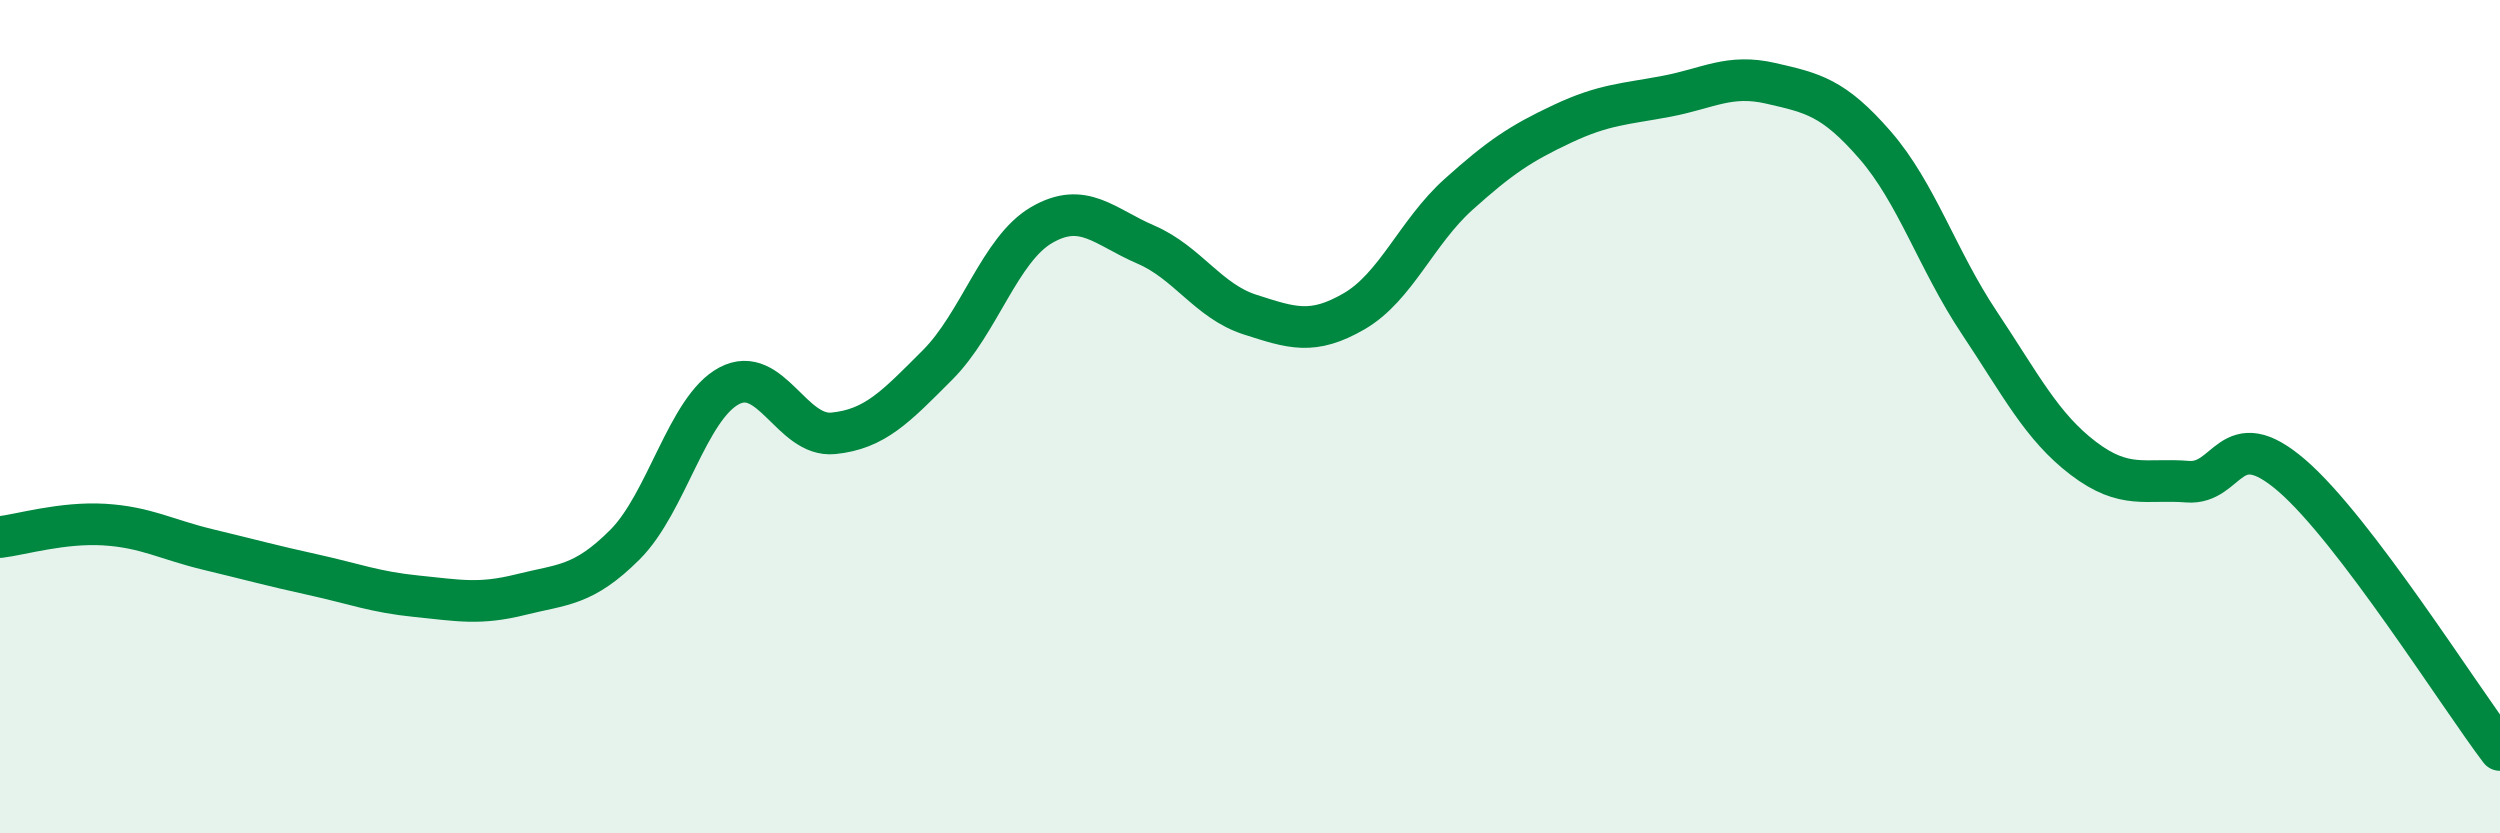 
    <svg width="60" height="20" viewBox="0 0 60 20" xmlns="http://www.w3.org/2000/svg">
      <path
        d="M 0,12.89 C 0.5,12.83 1.5,12.53 2.5,12.59 C 3.5,12.65 4,12.95 5,13.19 C 6,13.43 6.5,13.57 7.5,13.79 C 8.5,14.01 9,14.21 10,14.31 C 11,14.41 11.5,14.52 12.5,14.27 C 13.5,14.02 14,14.07 15,13.07 C 16,12.07 16.5,9.79 17.5,9.26 C 18.5,8.73 19,10.5 20,10.4 C 21,10.3 21.5,9.76 22.5,8.76 C 23.5,7.76 24,5.98 25,5.4 C 26,4.82 26.5,5.44 27.5,5.87 C 28.5,6.3 29,7.23 30,7.55 C 31,7.87 31.5,8.05 32.5,7.47 C 33.5,6.89 34,5.57 35,4.67 C 36,3.77 36.5,3.44 37.5,2.97 C 38.5,2.5 39,2.5 40,2.31 C 41,2.12 41.5,1.77 42.5,2 C 43.5,2.23 44,2.33 45,3.48 C 46,4.63 46.5,6.24 47.5,7.74 C 48.5,9.24 49,10.24 50,11 C 51,11.76 51.5,11.48 52.5,11.56 C 53.5,11.64 53.5,10.12 55,11.41 C 56.5,12.7 59,16.68 60,18L60 20L0 20Z"
        fill="#008740"
        opacity="0.1"
        stroke-linecap="round"
        stroke-linejoin="round"
      />
      <path
        d="M 0,12.89 C 0.5,12.83 1.5,12.53 2.5,12.59 C 3.5,12.65 4,12.95 5,13.19 C 6,13.43 6.5,13.57 7.5,13.79 C 8.5,14.01 9,14.21 10,14.31 C 11,14.41 11.5,14.52 12.5,14.27 C 13.5,14.02 14,14.07 15,13.07 C 16,12.07 16.5,9.79 17.5,9.26 C 18.5,8.73 19,10.5 20,10.4 C 21,10.3 21.5,9.76 22.5,8.76 C 23.5,7.76 24,5.98 25,5.4 C 26,4.82 26.5,5.44 27.5,5.87 C 28.5,6.3 29,7.23 30,7.55 C 31,7.87 31.5,8.05 32.5,7.47 C 33.5,6.89 34,5.57 35,4.67 C 36,3.77 36.5,3.44 37.5,2.97 C 38.5,2.5 39,2.5 40,2.31 C 41,2.12 41.5,1.77 42.5,2 C 43.5,2.23 44,2.33 45,3.48 C 46,4.63 46.5,6.24 47.5,7.74 C 48.5,9.24 49,10.24 50,11 C 51,11.76 51.5,11.48 52.5,11.56 C 53.5,11.64 53.5,10.12 55,11.41 C 56.5,12.7 59,16.68 60,18"
        stroke="#008740"
        stroke-width="1"
        fill="none"
        stroke-linecap="round"
        stroke-linejoin="round"
      />
    </svg>
  